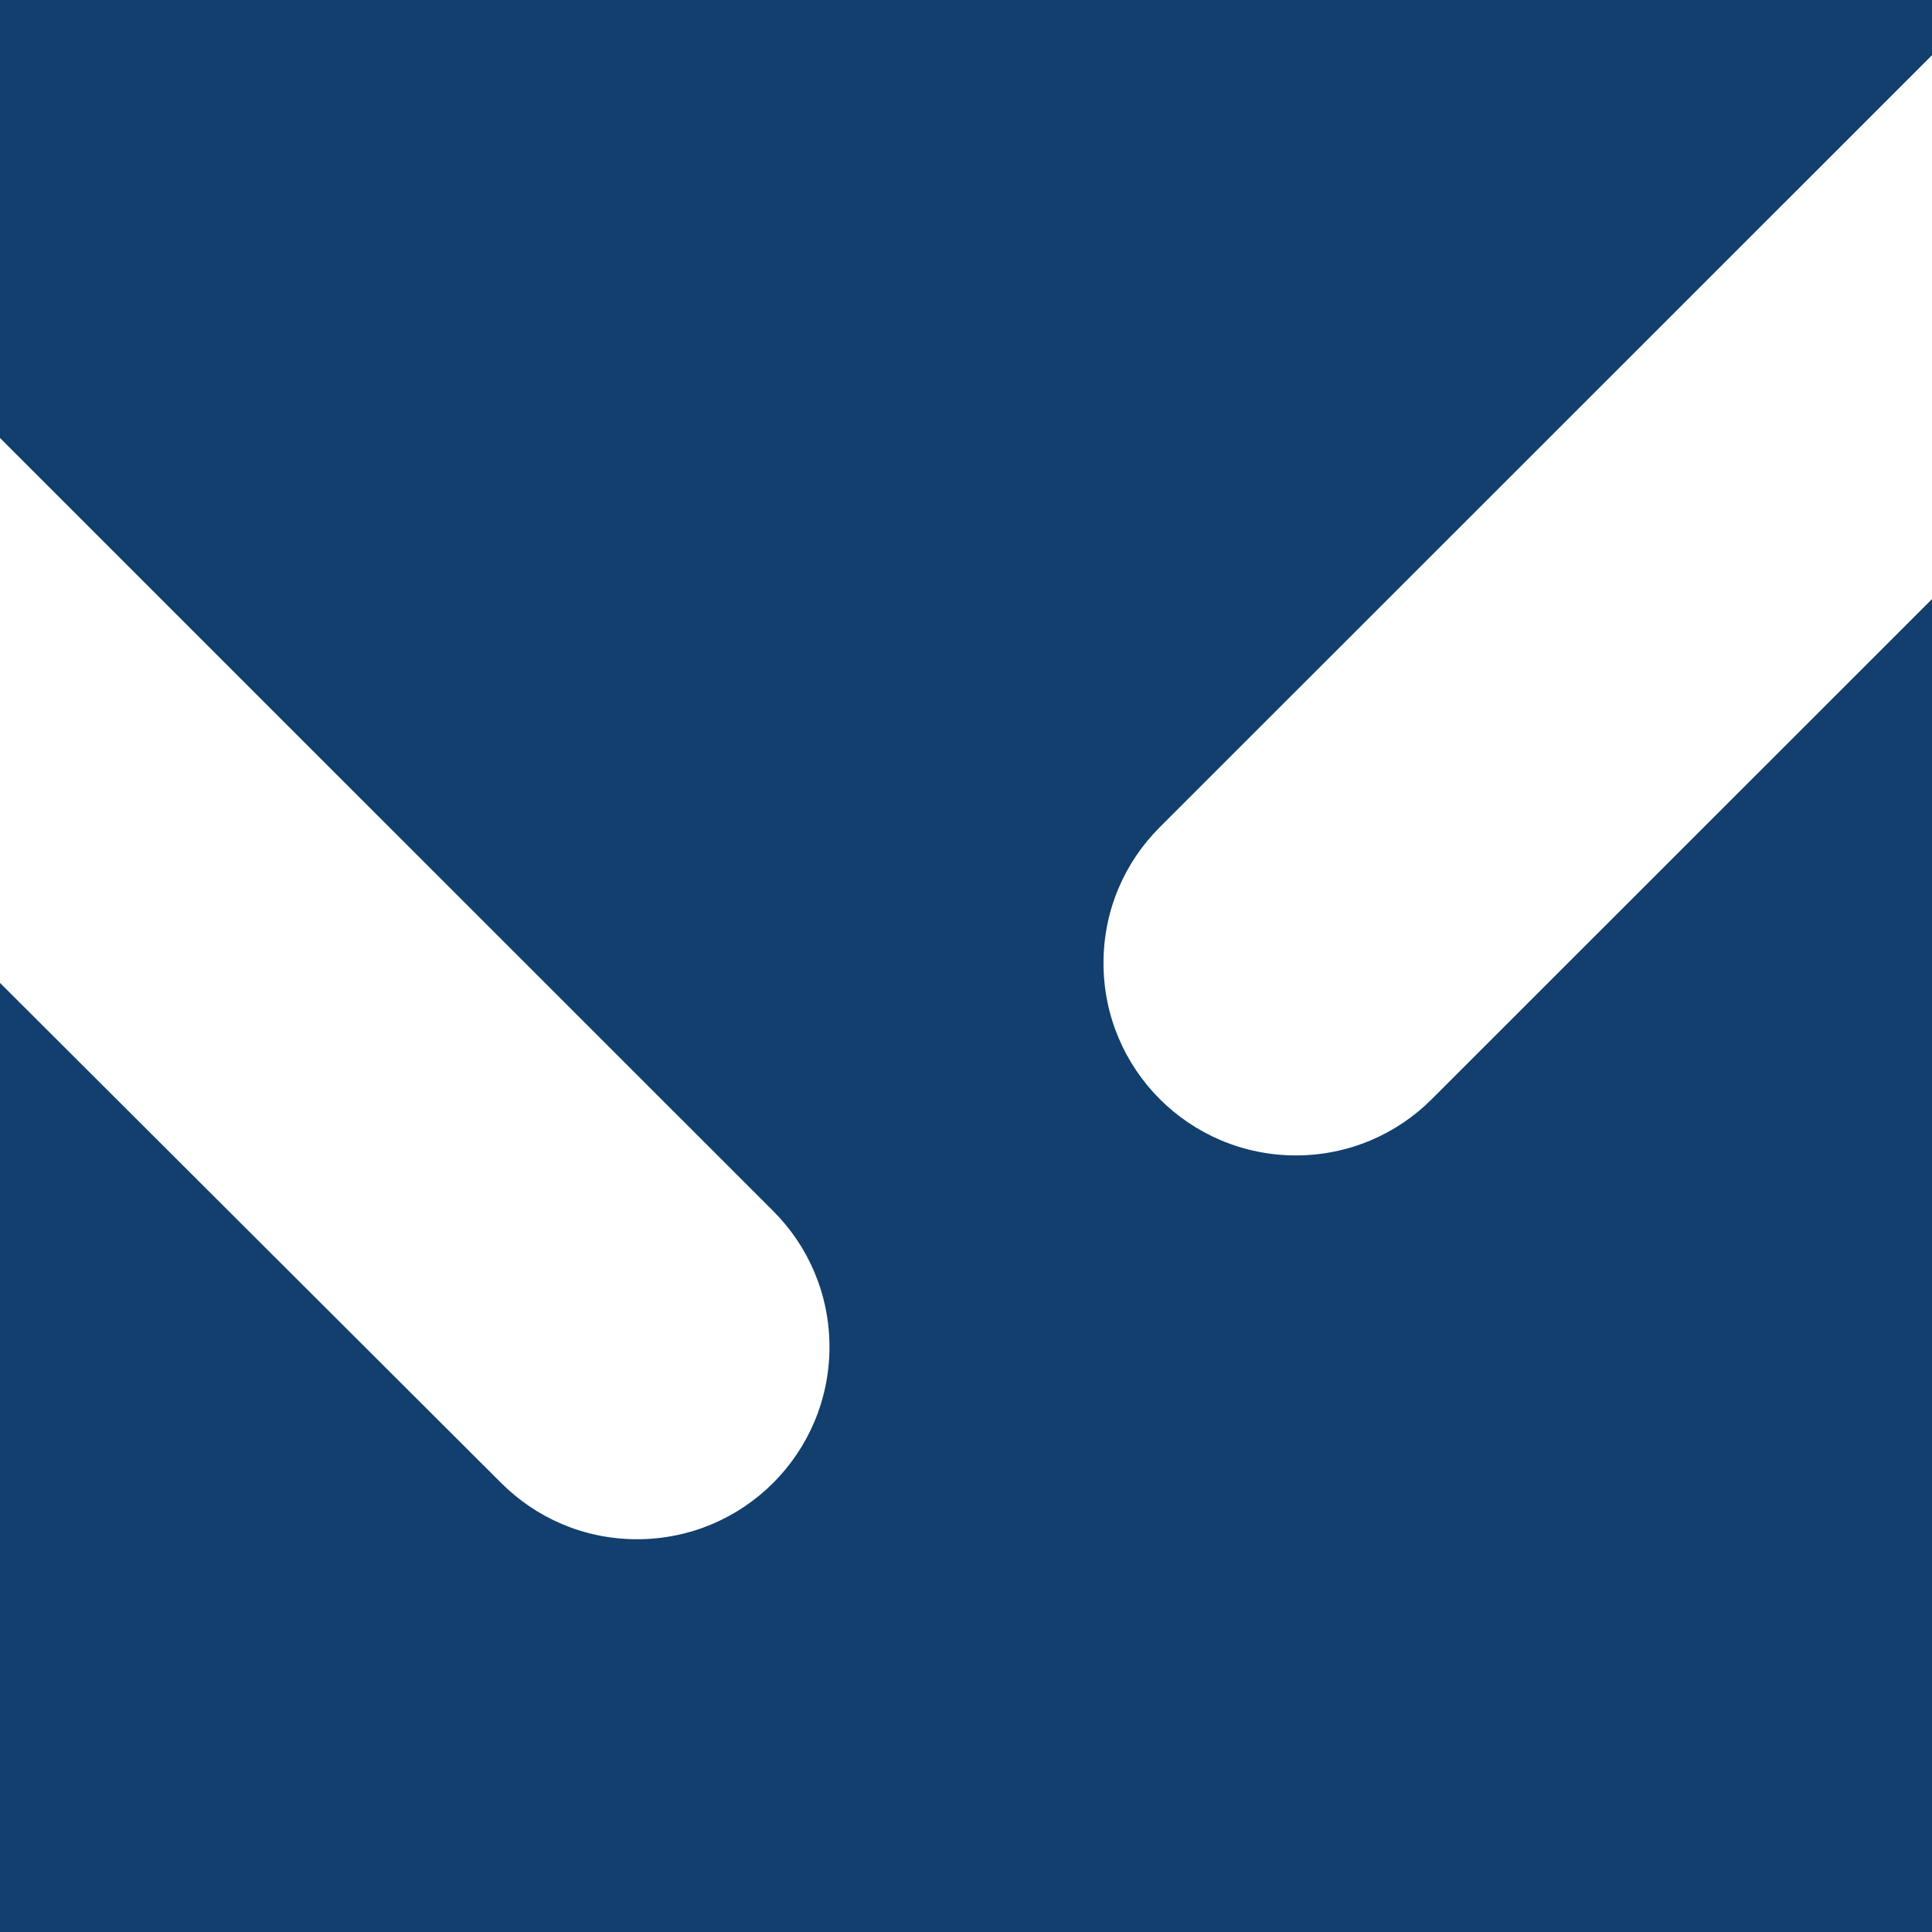 <svg width="24" height="24" viewBox="0 0 24 24" fill="none" xmlns="http://www.w3.org/2000/svg">
<path d="M17.785 13.655C17.353 14.088 16.754 14.353 16.099 14.353C14.777 14.353 13.708 13.285 13.708 11.963C13.708 11.302 13.974 10.709 14.406 10.277L20.59 4.095L24 0.686V0H0V5.441L3.422 8.863L9.606 15.045C10.039 15.477 10.304 16.076 10.304 16.731C10.304 18.052 9.236 19.121 7.914 19.121C7.253 19.121 6.659 18.855 6.227 18.423L0 12.21V24H24V7.442L17.791 13.649" fill="#123F6D"/>
</svg>
